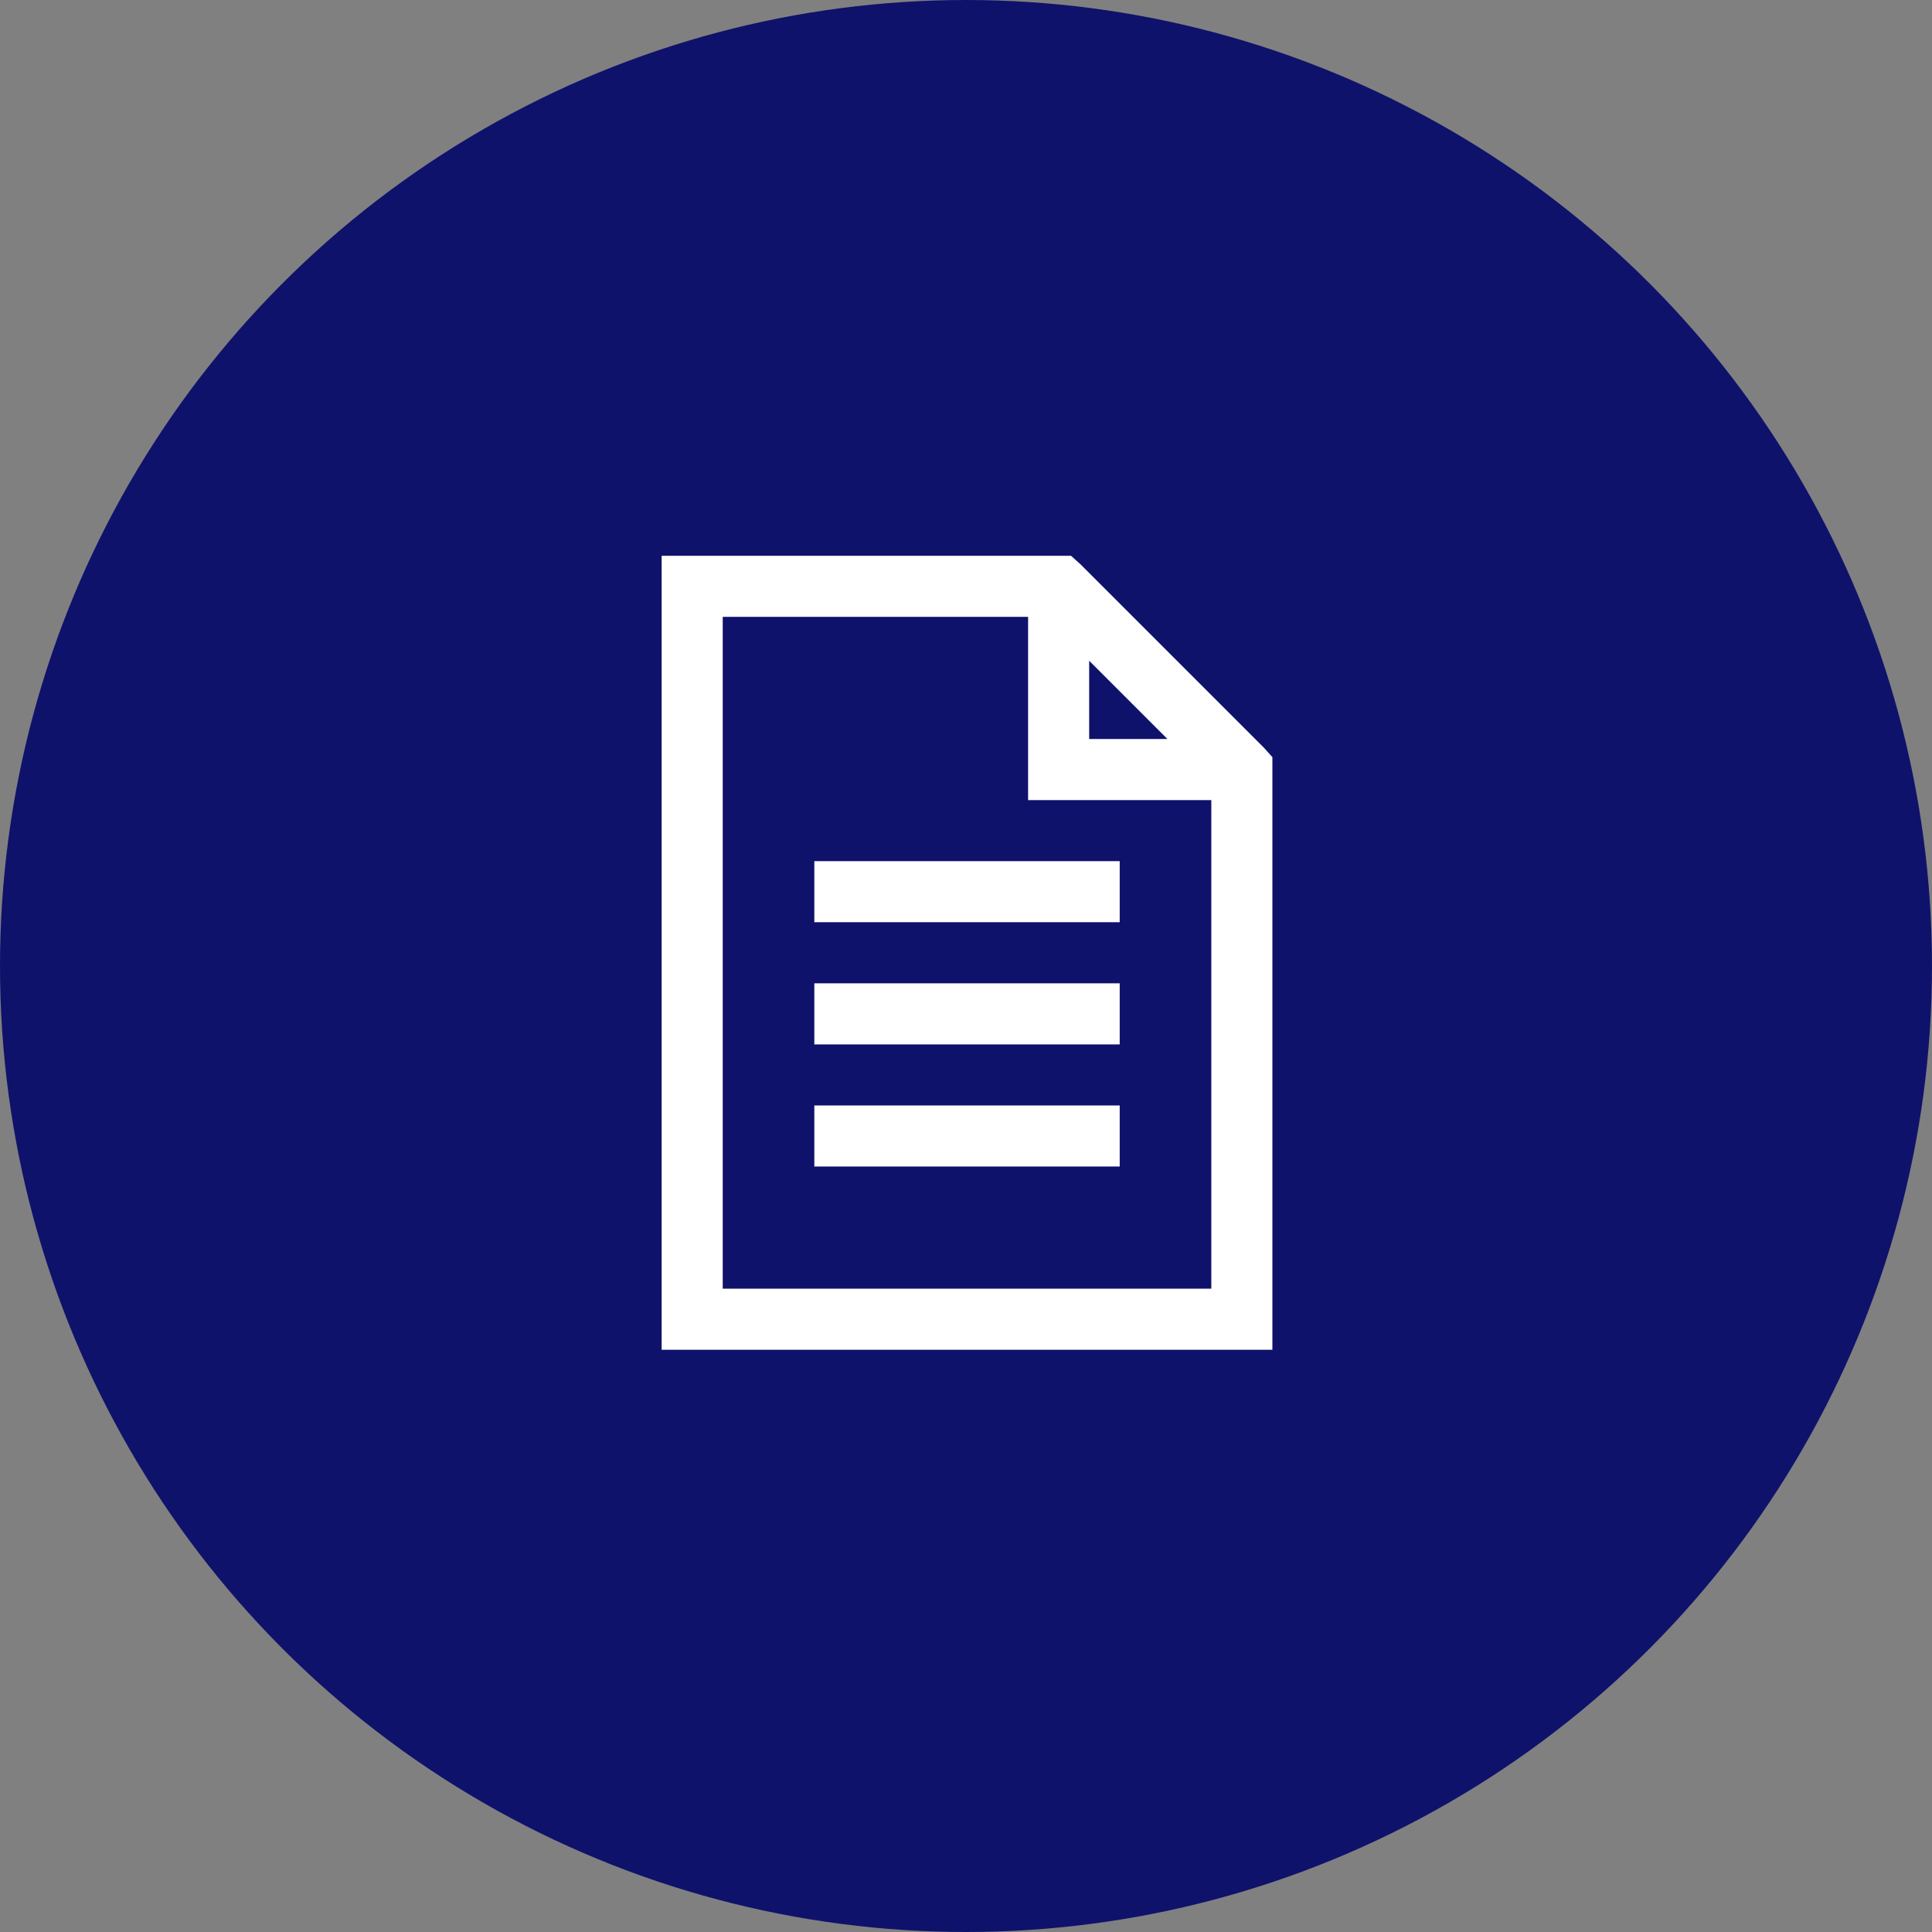 <svg width="73" height="73" viewBox="0 0 73 73" fill="none" xmlns="http://www.w3.org/2000/svg">
<rect x="0" y="0" width="73" height="73" fill="#808080" stroke="none"/>
<circle cx="36.5" cy="36.5" r="36.5" fill="#0F126B"/>
<path fill-rule="evenodd" clip-rule="evenodd" d="M25 51V21H40.469L40.829 21.325L47.752 28.248L48.077 28.608V51H25ZM38.846 23.308H27.308V48.692H45.769V30.231H38.846V23.308ZM41.154 24.966L44.111 27.923H41.154V24.966ZM30.769 34.846V32.538H42.308V34.846H30.769ZM30.769 37.154V39.462H42.308V37.154H30.769ZM30.769 44.077V41.769H42.308V44.077H30.769Z" fill="white"/>
</svg>

